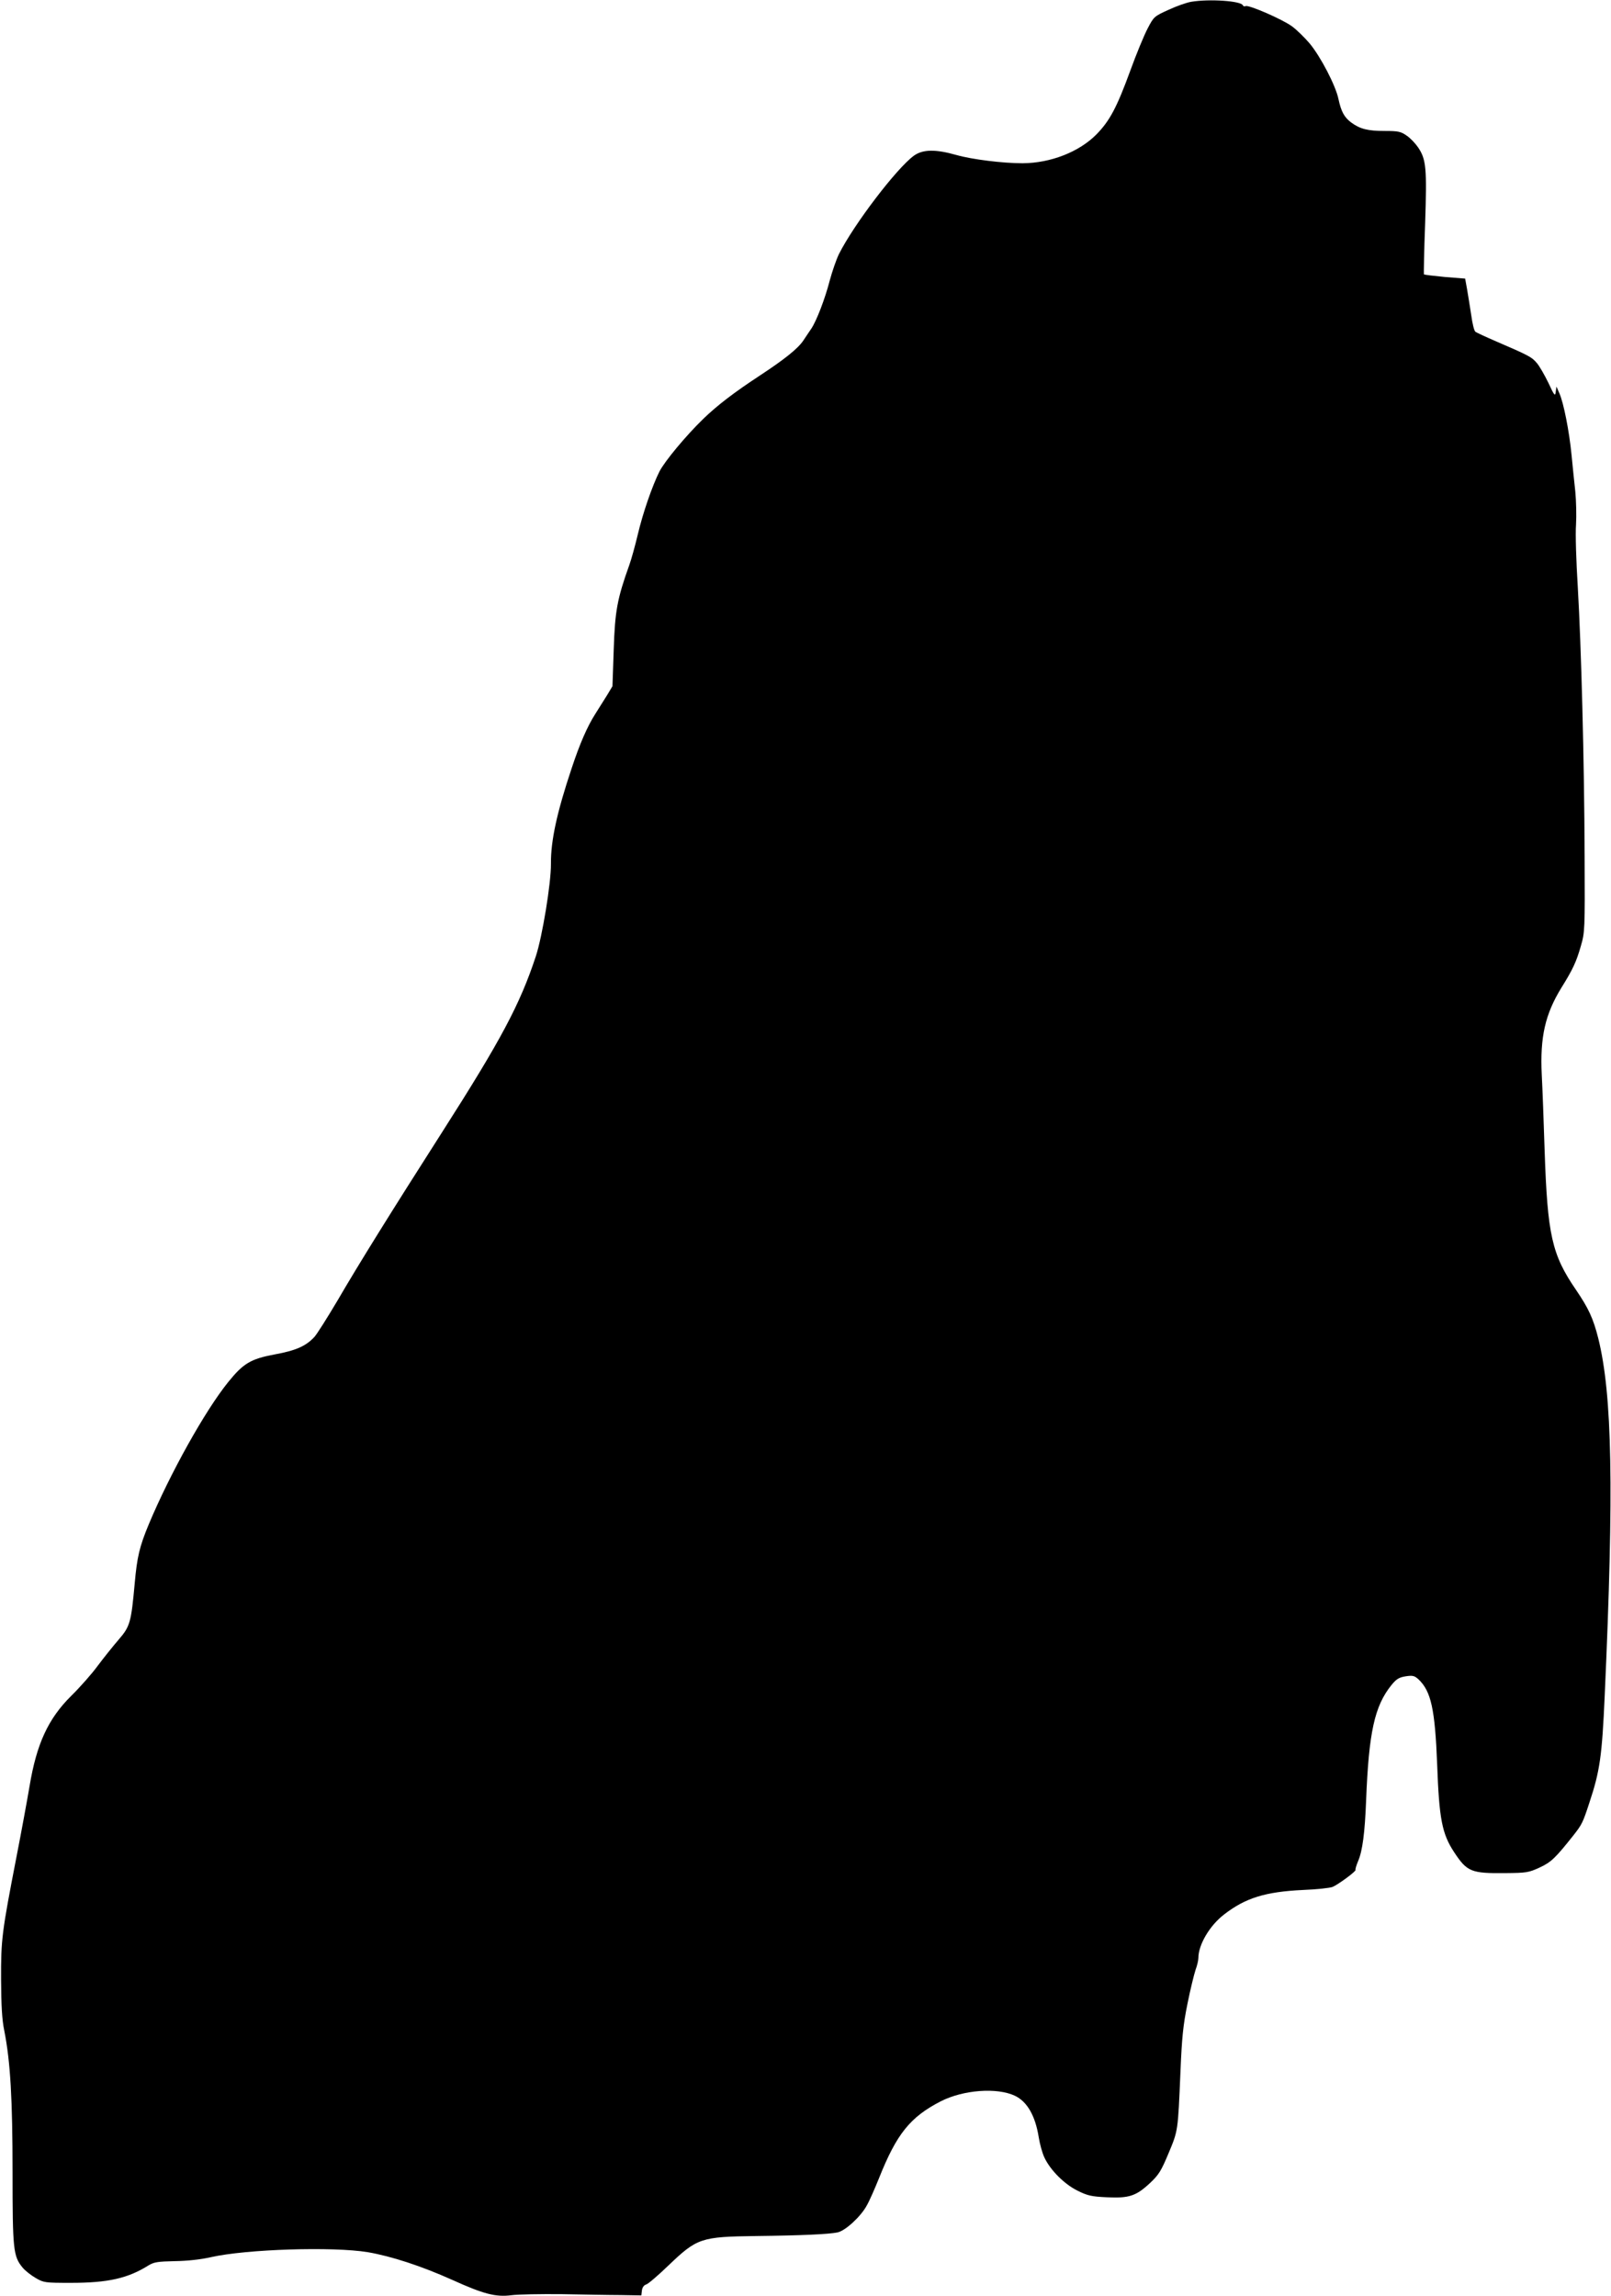  <svg version="1.0" xmlns="http://www.w3.org/2000/svg"
 width="898pt" height="1280pt" viewBox="0 0 898 1280"
 preserveAspectRatio="xMidYMid meet"><g transform="translate(0,1280) scale(0.1,-0.1)"
fill="#000000" stroke="none">
<path d="M6640 12790 c-25 -4 -82 -24 -127 -45 -80 -36 -82 -39 -116 -104 -19
-36 -63 -142 -97 -236 -75 -205 -114 -278 -188 -354 -97 -98 -255 -160 -412
-161 -110 0 -281 21 -369 46 -116 33 -187 32 -237 -4 -96 -70 -334 -382 -418
-549 -14 -29 -37 -95 -51 -147 -26 -101 -73 -223 -102 -267 -10 -15 -30 -44
-45 -67 -30 -45 -105 -105 -242 -195 -143 -94 -235 -164 -315 -241 -98 -95
-215 -236 -245 -294 -41 -82 -93 -233 -121 -352 -15 -63 -36 -139 -47 -169
-68 -190 -80 -257 -87 -471 l-7 -205 -30 -50 c-17 -27 -47 -75 -66 -105 -44
-69 -86 -165 -131 -301 -83 -248 -117 -405 -116 -534 1 -108 -48 -405 -84
-515 -89 -270 -195 -468 -522 -980 -283 -443 -466 -737 -584 -940 -57 -96
-115 -188 -129 -203 -48 -51 -102 -75 -222 -97 -133 -25 -174 -50 -258 -154
-130 -161 -324 -510 -442 -791 -53 -127 -66 -185 -79 -330 -20 -220 -26 -241
-90 -315 -31 -36 -83 -101 -116 -145 -32 -44 -99 -120 -148 -168 -129 -128
-193 -268 -232 -502 -13 -77 -46 -257 -74 -400 -80 -413 -86 -455 -85 -680 1
-145 5 -223 18 -285 34 -173 46 -379 46 -790 0 -431 4 -467 56 -530 14 -17 47
-43 73 -58 45 -26 51 -27 196 -27 207 0 318 25 434 98 30 18 52 21 145 23 70
1 144 9 201 22 198 45 681 60 875 28 133 -23 298 -77 470 -154 176 -80 244
-97 330 -86 36 5 162 7 280 6 118 -2 267 -5 330 -5 l115 -2 3 27 c2 17 11 30
24 34 11 3 66 50 122 104 162 155 182 162 491 166 256 3 403 10 453 20 44 9
131 89 164 151 15 26 45 95 68 152 98 246 173 340 344 428 126 64 313 78 413
31 68 -32 114 -111 133 -231 6 -38 20 -89 32 -114 33 -70 111 -148 184 -184
56 -28 78 -33 164 -37 124 -6 163 7 241 80 49 46 62 68 103 166 53 127 52 121
66 452 8 194 15 261 39 380 16 80 37 165 45 189 9 24 16 54 16 67 0 74 63 181
144 243 119 92 230 126 439 136 76 3 150 11 165 17 33 14 134 89 128 95 -2 3
4 24 14 48 25 57 38 160 45 340 15 380 47 525 141 642 28 34 42 43 80 49 39 6
49 3 71 -17 70 -66 92 -166 104 -474 11 -304 27 -387 95 -490 72 -109 95 -118
285 -116 118 1 130 3 191 31 65 30 88 53 189 180 47 60 52 70 88 180 59 177
71 260 86 600 52 1153 42 1676 -36 1990 -28 111 -54 167 -124 270 -135 197
-159 305 -175 778 -5 158 -12 348 -16 422 -10 210 19 337 110 485 63 101 83
144 108 232 22 76 23 88 21 498 -2 545 -19 1173 -38 1500 -9 143 -14 301 -10
350 3 50 1 133 -4 185 -6 52 -15 145 -21 205 -13 133 -44 288 -67 341 l-17 39
-4 -29 c-3 -27 -8 -22 -41 50 -21 43 -50 94 -65 111 -28 33 -43 41 -226 120
-58 25 -110 49 -116 54 -7 5 -17 47 -23 92 -7 45 -17 109 -23 143 l-11 61
-113 9 c-62 6 -115 12 -117 15 -1 2 1 130 7 284 10 308 6 356 -39 423 -15 22
-43 52 -64 66 -33 23 -47 26 -123 26 -94 0 -137 11 -186 47 -39 29 -56 61 -71
130 -15 75 -100 238 -161 311 -28 33 -72 76 -98 95 -53 39 -239 120 -258 113
-7 -3 -14 -1 -16 4 -8 25 -188 37 -288 20z"/>
</g>
</svg>
